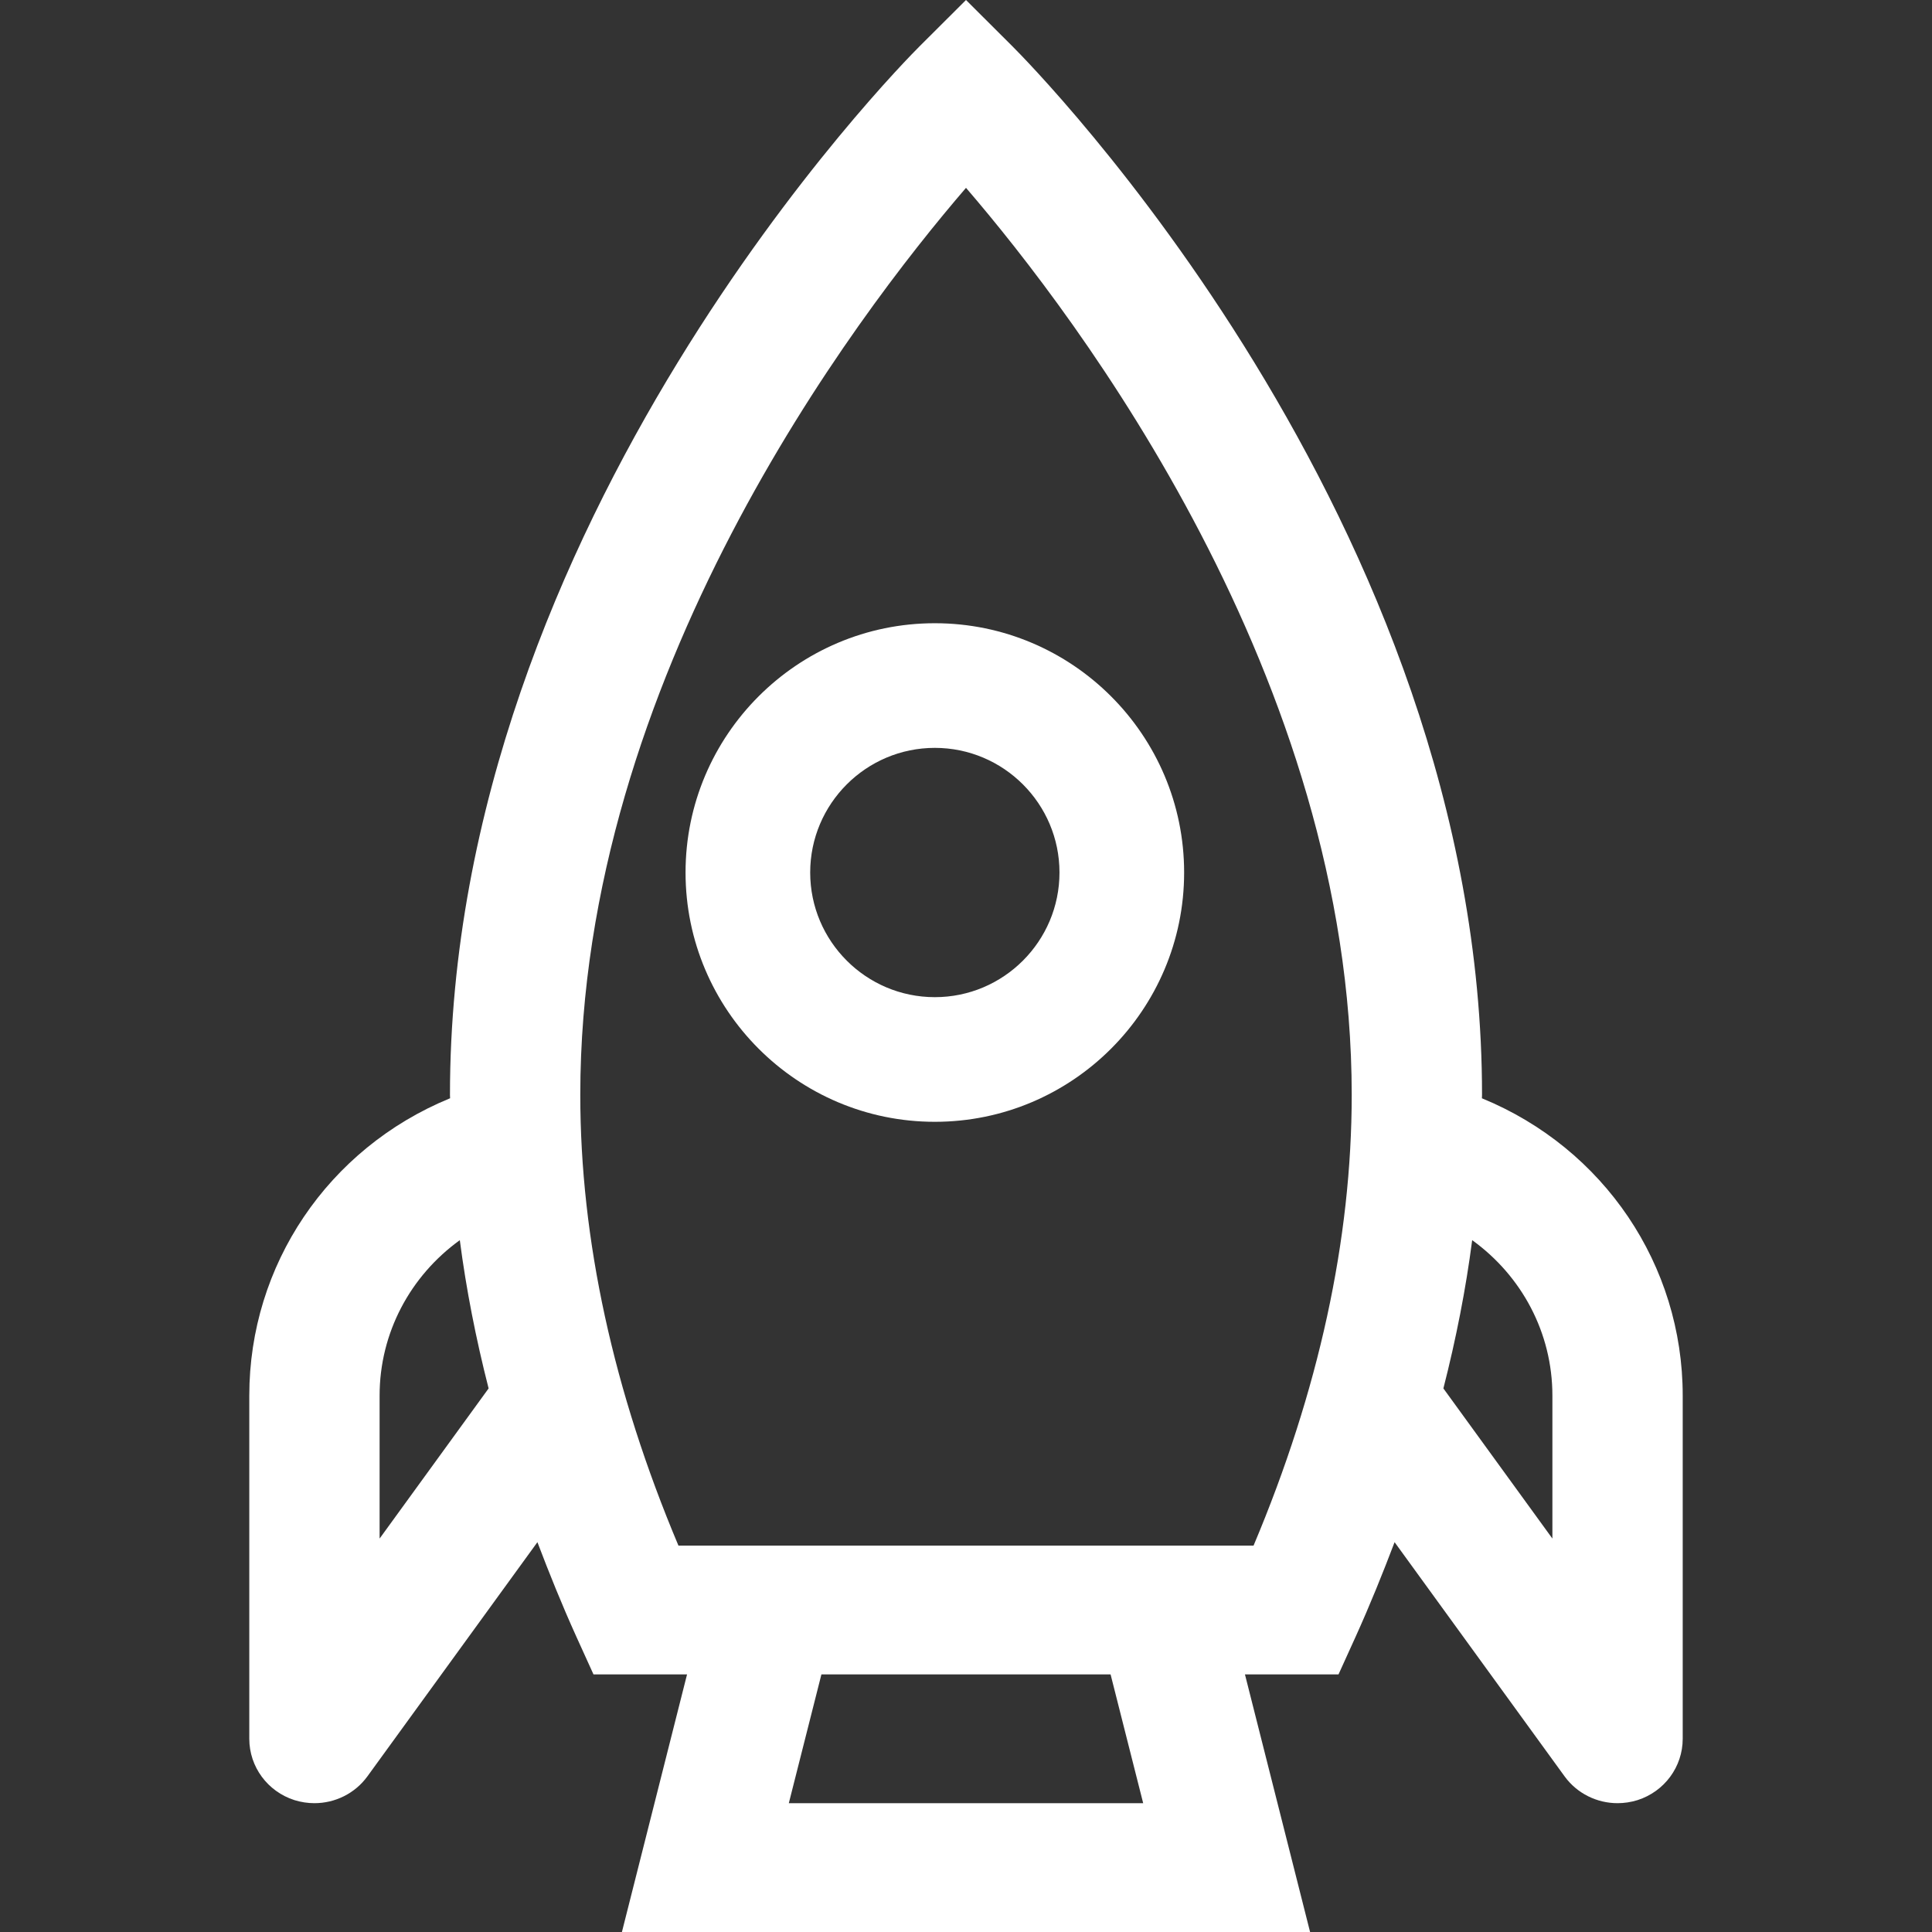 <svg width="31" height="31" viewBox="0 0 31 31" fill="none" xmlns="http://www.w3.org/2000/svg">
<rect x="0" y="0" width="31" height="31" fill="#333333" stroke="none"/>
<path d="M15 18C17.206 18 19 16.206 19 14C19 11.794 17.206 10 15 10C12.794 10 11 11.794 11 14C11 16.206 12.794 18 15 18ZM15 12C16.103 12 17 12.897 17 14C17 15.103 16.103 16 15 16C13.897 16 13 15.103 13 14C13 12.897 13.897 12 15 12Z" fill="white"/>
<path d="M4.725 28.884C4.831 28.917 4.939 28.933 5.045 28.933C5.376 28.933 5.695 28.778 5.895 28.503L8.623 24.745C8.814 25.247 9.017 25.751 9.246 26.257L9.523 26.867H11.024L9.979 31H21.021L19.976 26.867H21.477L21.754 26.257C21.983 25.751 22.186 25.247 22.377 24.745L25.105 28.503C25.305 28.778 25.624 28.933 25.954 28.933C26.061 28.933 26.169 28.917 26.275 28.884C26.707 28.746 27 28.349 27 27.9V22.392C27 20.3 25.738 18.429 23.784 17.625L23.778 17.623C23.778 17.604 23.78 17.585 23.78 17.567C23.78 8.361 16.55 1.047 16.242 0.74L15.5 0L14.758 0.74C14.45 1.047 7.22 8.361 7.22 17.567C7.22 17.585 7.222 17.604 7.222 17.623L7.215 17.625C5.262 18.429 4 20.3 4 22.392V27.9C4 28.349 4.293 28.746 4.725 28.884ZM18.343 28.933H12.657L13.18 26.867H17.82L18.343 28.933ZM24.909 22.392V24.687L23.16 22.278C23.364 21.479 23.52 20.685 23.622 19.899C24.418 20.473 24.909 21.387 24.909 22.392ZM15.5 3.014C17.29 5.094 21.689 10.888 21.689 17.567C21.689 19.889 21.159 22.32 20.114 24.8H10.886C9.841 22.32 9.311 19.889 9.311 17.567C9.311 10.888 13.71 5.094 15.5 3.014ZM6.091 22.392C6.091 21.387 6.583 20.473 7.378 19.899C7.48 20.685 7.636 21.479 7.84 22.278L6.091 24.687V22.392Z" fill="white"/>
</svg>
